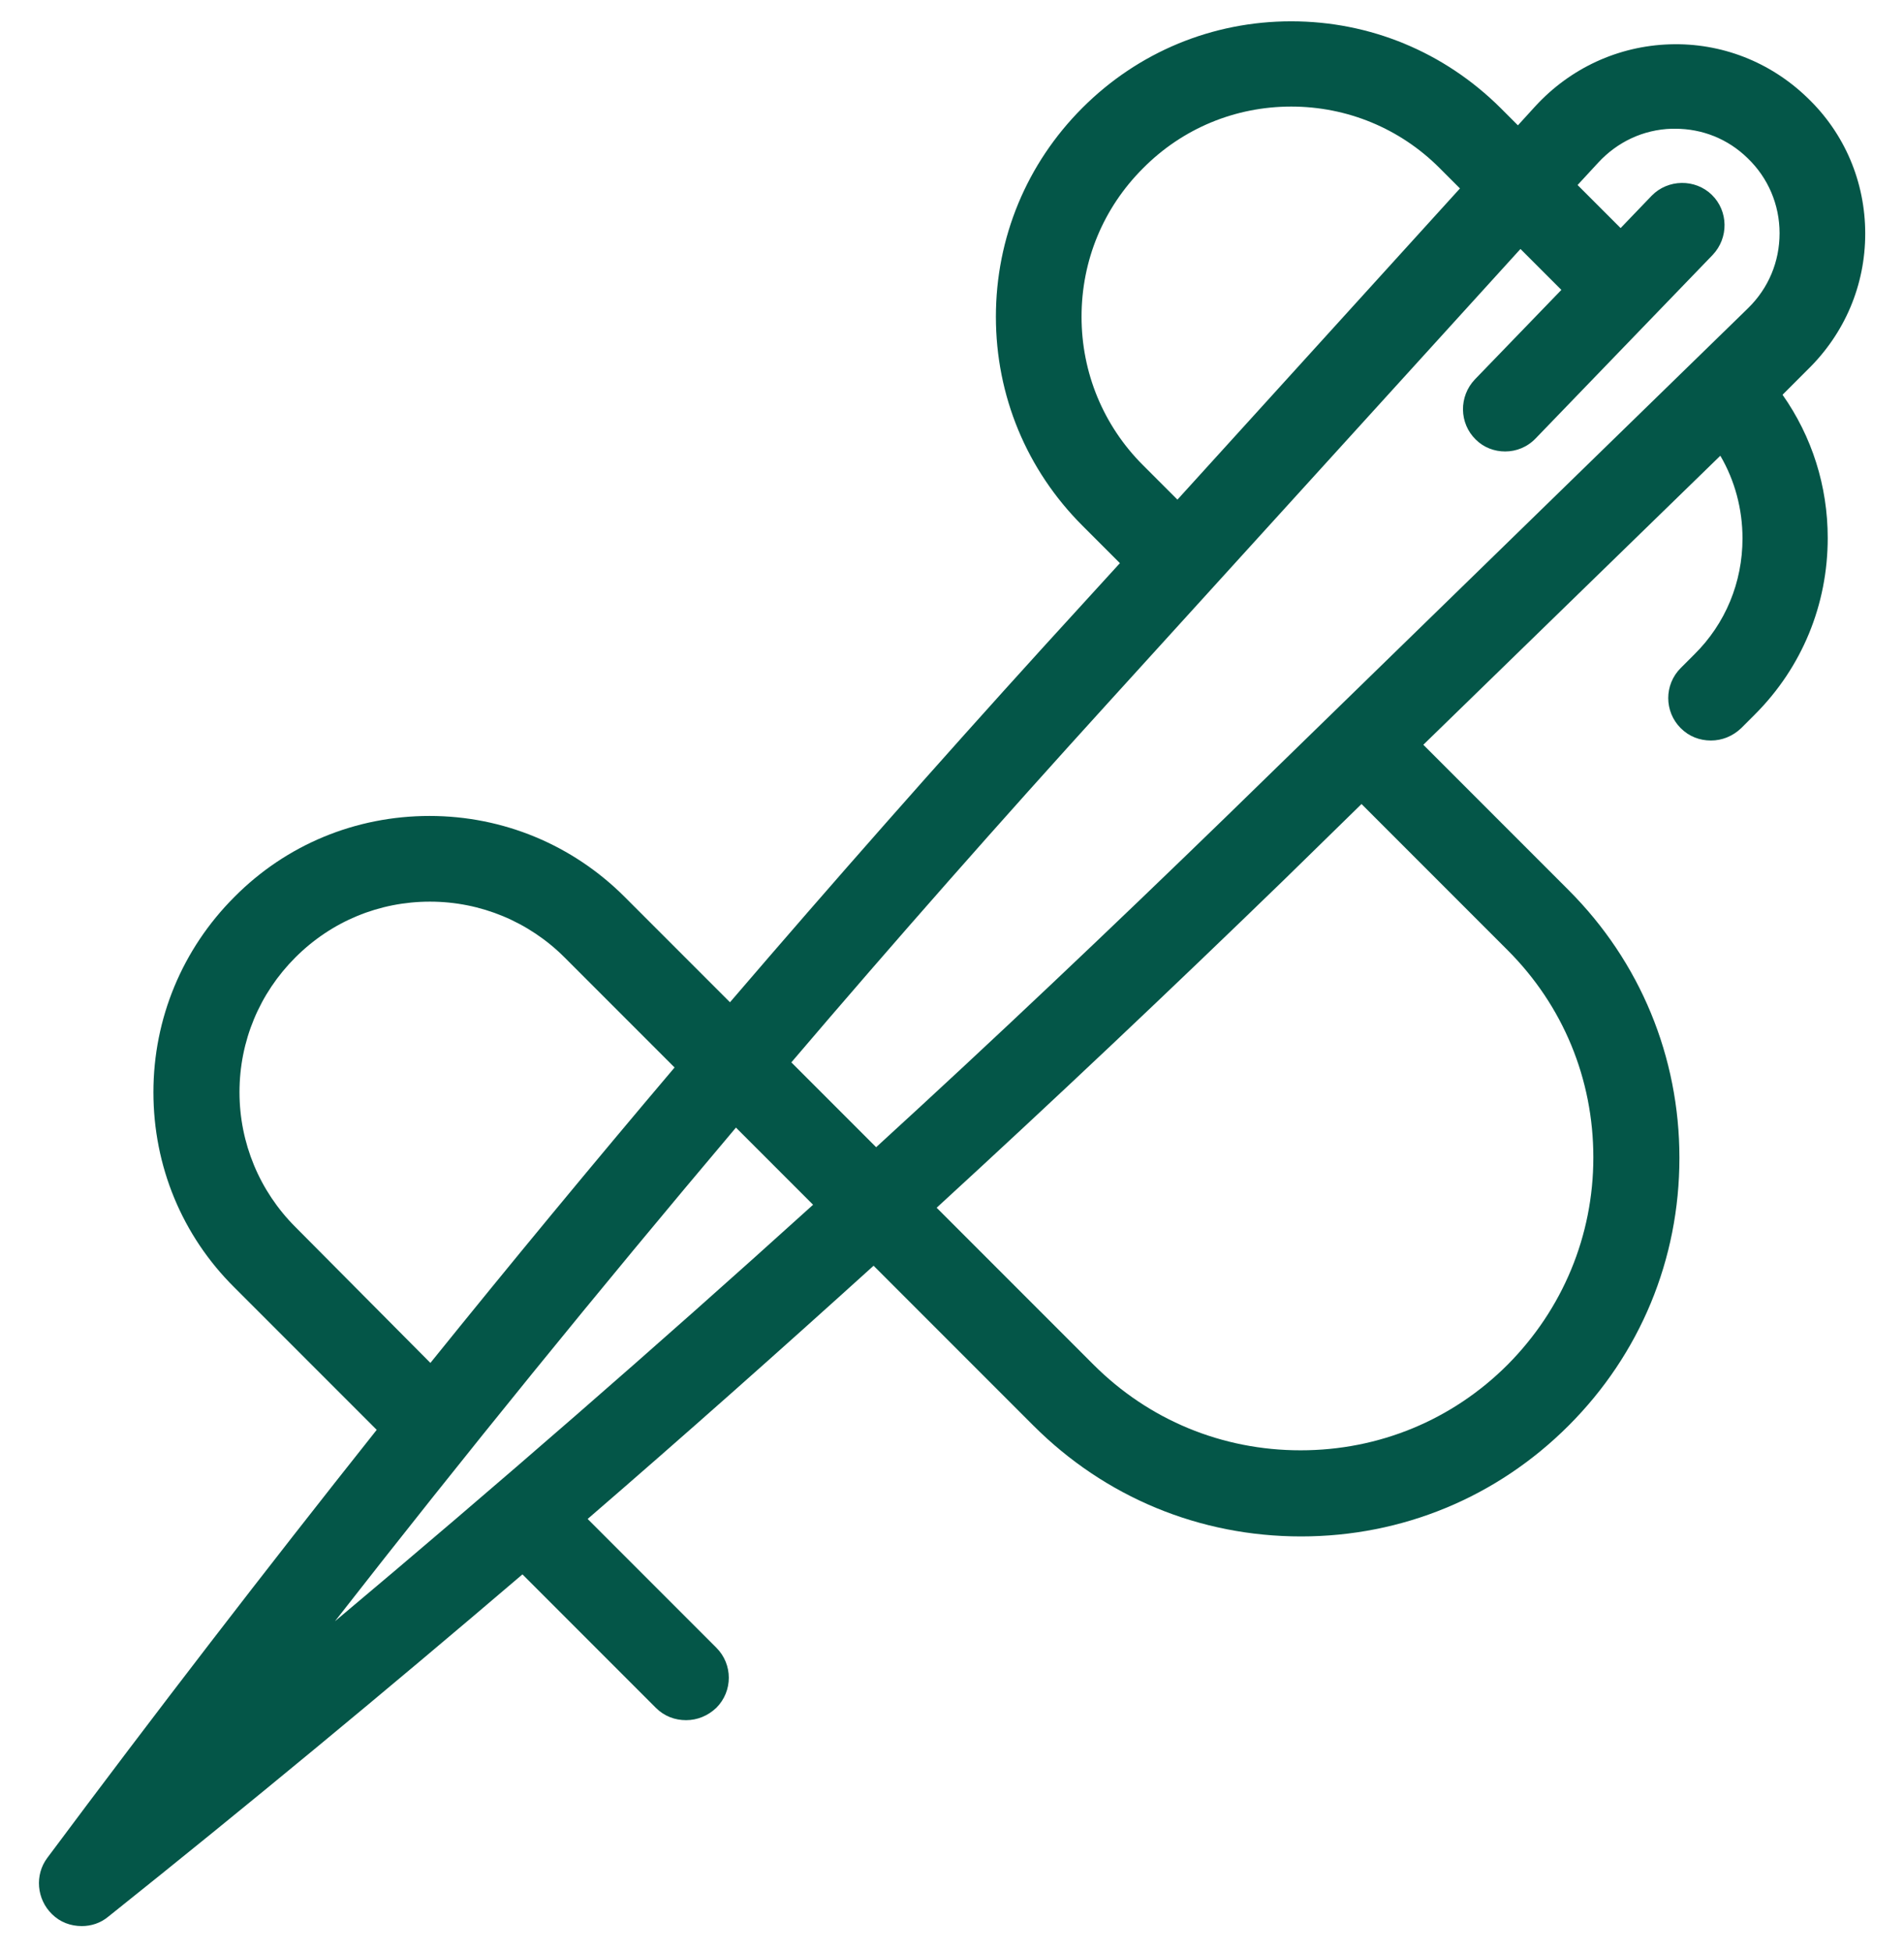 <?xml version="1.0" encoding="utf-8"?>
<!-- Generator: Adobe Illustrator 26.0.2, SVG Export Plug-In . SVG Version: 6.00 Build 0)  -->
<svg version="1.1" id="Calque_1" xmlns="http://www.w3.org/2000/svg" xmlns:xlink="http://www.w3.org/1999/xlink" x="0px" y="0px"
	 viewBox="0 0 446.8 457.8" style="enable-background:new 0 0 446.8 457.8;" xml:space="preserve">
<style type="text/css">
	.st0{fill:#045648;}
</style>
<path class="st0" d="M424.2,86.7c8.7-8.5,13.5-19.8,13.5-31.9c0-12.1-4.8-23.5-13.6-31.9c-8.7-8.4-20.2-12.9-32.3-12.5
	c-12.1,0.4-23.3,5.6-31.5,14.5l-4.1,4.5l-4.1-4.1C338.9,12.2,321.5,5,303,5c-18.5,0-35.9,7.2-49,20.3c-13.1,13.1-20.3,30.5-20.3,49
	c0,18.5,7.2,35.9,20.3,49l8.8,8.8l-17.8,19.5c-24.9,27.4-49.5,55.3-73.7,83.5l-24.7-24.7c-12.2-12.2-28.5-19-45.8-19
	s-33.6,6.7-45.8,19c-12.2,12.2-19,28.5-19,45.8c0,17.3,6.7,33.6,19,45.8l33.4,33.4C62.1,368.5,36.3,402,11.1,435.8
	c-3,4-2.5,9.7,1.1,13.2c1.9,1.9,4.4,2.8,7,2.8c2.2,0,4.4-0.7,6.2-2.2c32.7-26.1,65.1-52.9,97.2-80.3l31.3,31.3c2,2,4.5,2.9,7.1,2.9
	s5.1-1,7.1-2.9c3.9-3.9,3.9-10.2,0-14.1l-30.2-30.2c22.6-19.5,45-39.4,67.1-59.4l37.5,37.5c16.8,16.8,39,26,62.8,26s46-9.2,62.8-26
	c16.8-16.8,26-39,26-62.8c0-23.7-9.2-46-26-62.8l-34.1-34.1l69.7-67.8c3.4,5.8,5.2,12.5,5.2,19.4c0,10.3-4,20-11.3,27.2l-3.2,3.2
	c-3.9,3.9-3.9,10.2,0,14.1c2,2,4.5,2.9,7.1,2.9s5.1-1,7.1-2.9l3.2-3.2c11.1-11.1,17.1-25.8,17.1-41.4c0-12.2-3.7-23.8-10.6-33.6
	L424.2,86.7L424.2,86.7z M268.2,109.1c-9.3-9.3-14.4-21.7-14.4-34.8c0-13.2,5.1-25.5,14.4-34.8C277.5,30.1,289.9,25,303,25
	s25.5,5.1,34.8,14.4l4.8,4.8l-66.3,73L268.2,109.1z M259.9,165l96.9-106.6l9.6,9.6l-20.3,21c-3.8,4-3.7,10.3,0.2,14.1
	c1.9,1.9,4.4,2.8,6.9,2.8c2.6,0,5.2-1,7.2-3.1l41.5-43c3.8-4,3.7-10.3-0.2-14.1s-10.3-3.7-14.1,0.2l-7.3,7.6l-10.1-10.1l4.8-5.2
	c4.5-4.9,10.6-7.8,17.3-8c0.3,0,0.5,0,0.8,0c6.4,0,12.4,2.4,17,6.9c4.8,4.6,7.5,10.9,7.5,17.6s-2.6,12.9-7.4,17.6L287.6,191.7
	c-26.9,26.1-54.2,52-82,77.4l-19.9-19.9C210,220.7,234.8,192.6,259.9,165z M69.3,287.8c-8.4-8.4-13.1-19.7-13.1-31.6
	c0-12,4.7-23.2,13.1-31.6c8.5-8.5,19.7-13.1,31.6-13.1s23.2,4.7,31.6,13.1l25.8,25.8c-19.4,22.9-38.5,46-57.3,69.3L69.3,287.8z
	 M78.6,380.3c30.6-39.2,62-77.8,94.1-115.8l18.1,18.1C154,315.9,116.5,348.5,78.6,380.3L78.6,380.3z M353.8,222.9
	c13,13,20.1,30.2,20.1,48.6s-7.2,35.6-20.1,48.6c-13,13-30.2,20.1-48.6,20.1s-35.6-7.1-48.6-20.1l-36.8-36.8
	c27.7-25.4,55-51.2,81.8-77.2l17.9-17.5L353.8,222.9L353.8,222.9z"/>
</svg>
